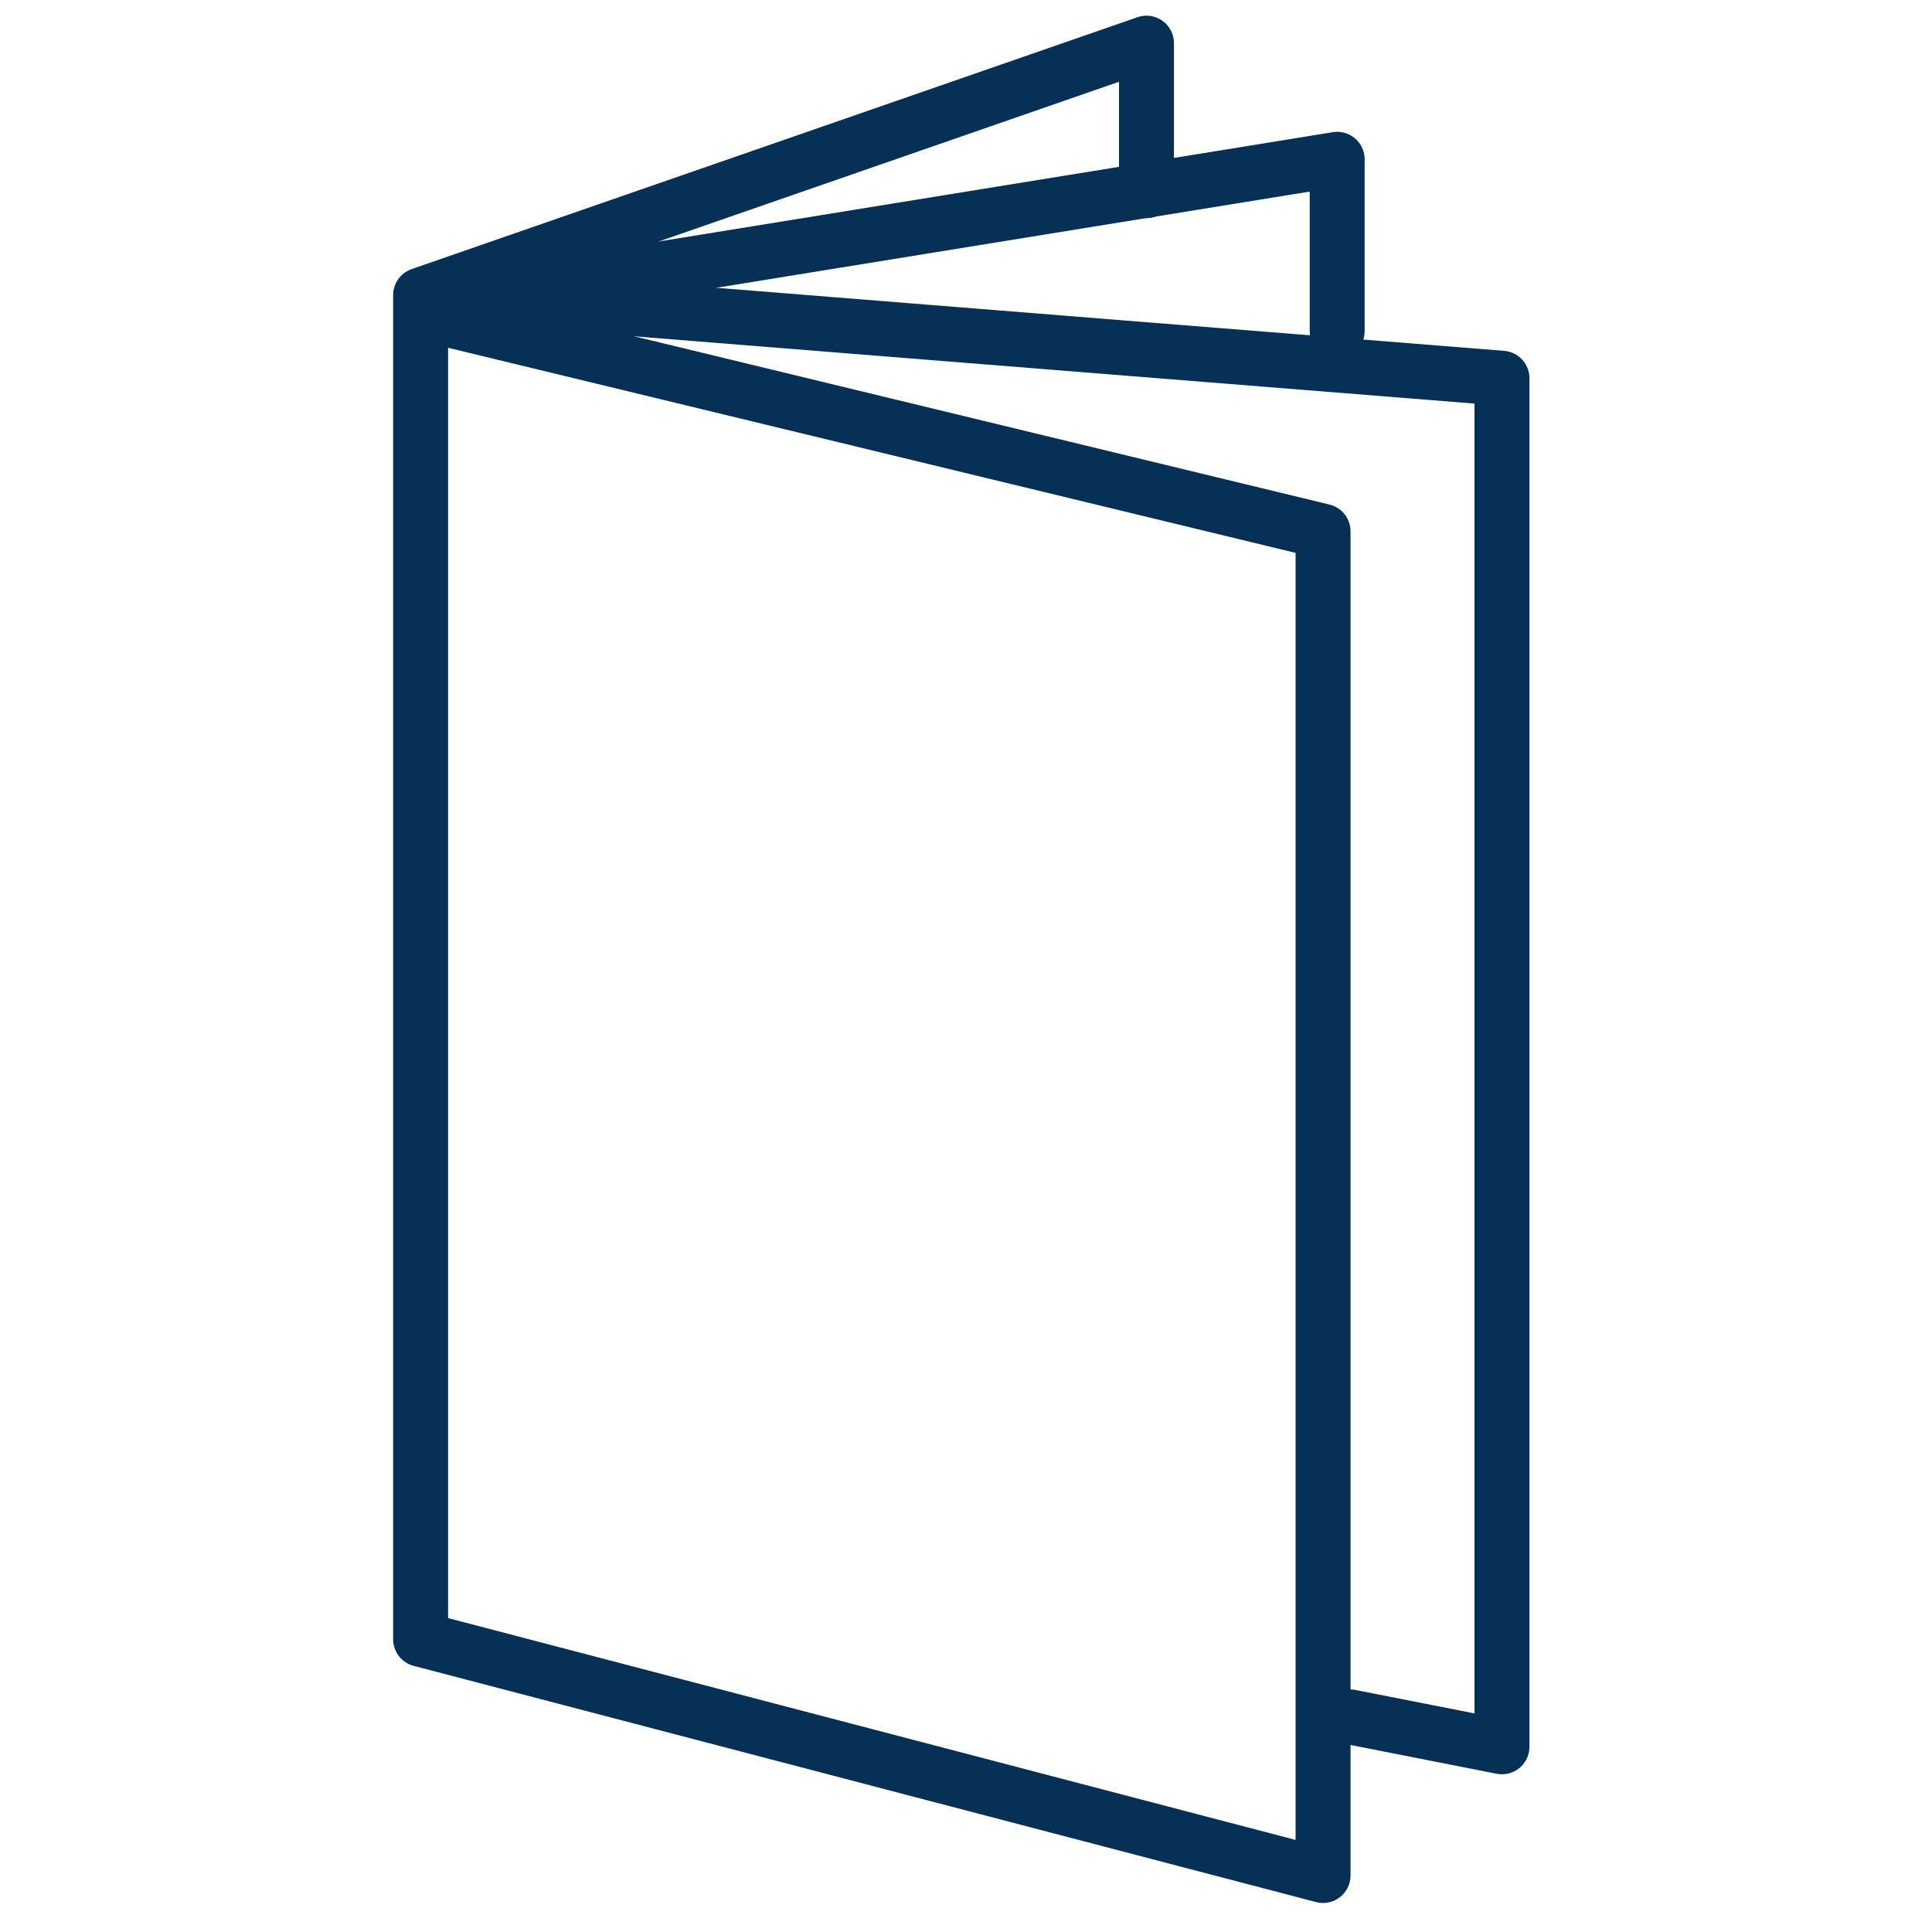 <svg xmlns="http://www.w3.org/2000/svg" xmlns:xlink="http://www.w3.org/1999/xlink" id="Layer_1" x="0px" y="0px" viewBox="0 0 246.2 246.2" style="enable-background:new 0 0 246.2 246.2;" xml:space="preserve"><style type="text/css">	.st0{display:none;}	.st1{display:inline;}	.st2{fill:#FFFFFF;}	.st3{fill:none;}	.st4{fill:none;stroke:#FFFFFF;stroke-width:6.212;stroke-linecap:round;stroke-linejoin:round;stroke-miterlimit:10;}	.st5{fill:none;stroke:#FFFFFF;stroke-width:7;stroke-linecap:round;stroke-linejoin:round;stroke-miterlimit:10;}	.st6{display:inline;fill:none;stroke:#FFFFFF;stroke-width:7;stroke-linecap:round;stroke-linejoin:round;stroke-miterlimit:10;}	.st7{fill:none;stroke:#063056;stroke-width:7;stroke-linecap:round;stroke-linejoin:round;stroke-miterlimit:10;}</style><g id="Layer_2_00000181805240931749653800000014948478097349887146_" class="st0">	<rect class="st1" width="246.2" height="246.2"></rect></g><g id="Letter__x2F__Envelope" class="st0">	<g id="Layer_1_00000127008572214827370290000015156995105183793281_" class="st1">		<rect width="246.2" height="246.2"></rect>	</g>	<g id="Door_Hanger" class="st1">		<path class="st2" d="M151.3,185c-19.5-0.4-39-0.4-58.4,0c-2.3,0.1-4.6,3.2-6.8,4.9c2.4,1.6,4.7,4.4,7.1,4.6   c9.3,0.5,18.7,0.2,28.1,0.2c9.7,0,19.5,0.3,29.2-0.2c2.5-0.1,4.9-2.8,7.4-4.3C155.7,188.3,153.6,185,151.3,185z"></path>		<path class="st2" d="M122,175c9.4,0,18.8,0.4,28.1-0.2c2.7-0.2,5.1-3.3,7.7-5.1c-2.5-1.5-4.9-4.4-7.4-4.4   c-19.1-0.4-38.2-0.4-57.3,0c-2.4,0.1-4.7,3-7.1,4.6c2.6,1.7,5.1,4.7,7.9,4.9C103.2,175.4,112.6,175,122,175z"></path>		<path class="st2" d="M93.9,204.7c-2.7,0.1-5.2,3.2-7.8,4.9c2.7,1.6,5.4,4.5,8.2,4.7c9,0.6,18,0.2,27,0.2c0,0,0,0,0-0.1   c9.7,0,19.5,0.3,29.2-0.2c2.5-0.1,4.9-2.9,7.4-4.4c-2.6-1.8-5.1-5-7.7-5.1C131.4,204.3,112.7,204.3,93.9,204.7z"></path>		<path class="st3" d="M179.2,79.8c0.1,21.1-0.1,42.2-0.1,63.4c0,27.8,0.1,55.6,0,83.4c0.1-27.8,0-55.6,0-83.4   C179.2,122,179.3,100.9,179.2,79.8z"></path>		<path class="st3" d="M168.7,141.5c0-27.8,0.3-55.6-0.1-83.4C168.3,28.2,144,7.8,114.3,12c-20.1,2.8-37.8,21.4-38.4,41.1   c-0.1,3.2,2.9,6.4,4.5,9.6c2.3-2.6,4.7-5,6.7-7.8c0.8-1,0.6-2.8,0.9-4.2c3.4-16.3,16.4-27.2,32.8-27.8c19.3-0.6,35,13.5,36.3,32.7   c1.3,20.2-15,39.3-35.5,40.7c-11.5,0.8-23.1,0.6-34.7,0.2c-7.3-0.2-10.3,2.1-10.3,9.8c0.3,40.1,0.3,80.2,0,120.2   c-0.1,7.3,2.7,9.3,9.6,9.2c24.2-0.3,48.5-0.3,72.7,0c7.5,0.1,10.1-2.2,10-9.9C168.5,197.8,168.7,169.6,168.7,141.5z"></path>		<path class="st2" d="M179.2,143.1c0-21.1,0.1-42.2,0.1-63.4c0-7-0.1-14.1-0.1-21.1c-0.2-25.5-14.7-46.1-37.5-54.2   C105.9-8.4,67.9,16.1,65.2,53.6c-0.8,10.7,5,18.6,14.3,19.5c9.9,1,16.2-4.7,17.8-15.9c0.3-1.8,0.4-3.6,0.8-5.3   c3.5-13.5,16.5-21.2,30.2-17.9c13.1,3.2,20.9,16.7,17.4,30.3c-3.4,13.1-13.6,21.5-27.4,22c-11.2,0.4-22.4,0-33.6,0.2   c-13.8,0.3-18.2,4.7-18.3,18.3c-0.1,41.2-0.1,82.3,0,123.5c0,13.3,4.8,17.9,18.5,17.9c25,0.1,49.9,0.1,74.8,0   c14.7-0.1,19.2-4.7,19.3-19.6C179.2,198.8,179.2,171,179.2,143.1z M158.9,235.9c-24.2-0.4-48.4-0.3-72.7,0   c-6.9,0.1-9.6-1.9-9.6-9.2c0.3-40.1,0.2-80.2,0-120.2c-0.1-7.7,2.9-10.1,10.3-9.8c11.6,0.4,23.2,0.6,34.7-0.2   c20.5-1.4,36.8-20.5,35.5-40.7c-1.2-19.2-16.9-33.4-36.2-32.7C104.4,23.5,91.4,34.5,88,50.8c-0.3,1.4-0.1,3.2-0.9,4.2   c-2,2.8-4.4,5.2-6.7,7.8c-1.6-3.2-4.6-6.5-4.5-9.6c0.7-19.8,18.3-38.3,38.4-41.1c29.6-4.2,54,16.2,54.3,46.1   c0.3,27.8,0.1,55.6,0.1,83.4c0,28.2-0.2,56.3,0.1,84.5C169,233.7,166.3,236,158.9,235.9z"></path>		<path class="st2" d="M154.6,107.5c-2.1-1.1-5-0.6-7.5-0.6c-8.3-0.1-16.6,0-24.9,0c0,0,0,0,0,0.1c-9.4,0-18.8,0-28.1,0   c-7.3,0-12.7,3.6-11.8,10.8c1.3,10.5-6.8,23.7,7.8,30.8c0.9,0.4,2.1,0.4,3.2,0.4c19.1,0,38.2,0,57.3-0.1c7.4,0,12.3-4.1,11.4-11.3   C160.7,127.2,168.2,114.5,154.6,107.5z M151.1,137.8c-19.1,0-38,0-58.1,0c0-7,0-13.4,0-20.3c19.5,0,38.5,0,58.1,0   C151.1,124.3,151.1,130.6,151.1,137.8z"></path>	</g>	<g class="st1">		<g>			<g>				<path class="st4" d="M237.2,132.6c1.7,0.4,0.9,1.7,0.9,2.6c-0.5,19.9-0.1,39.8-0.2,59.7c0,6.8,0.2,13.5,0.2,20.3     c0,4.1-0.1,8.3-0.1,12.4c0,6.4-6.2,10.8-11.4,10.2c-2.2-0.2-4.4-0.2-6.7,0c-1.8,0.1-3.7-0.2-5.5-0.2c-63.6,0-127.1,0-190.6,0     c-1.8,0-3.5,0.1-5.2,0.1c-7.4,0.1-11.8-4.7-11.6-12c0.2-9,0.3-18-0.1-27c-0.1-1.3-1.1-3.1,0.9-4.1"></path>				<path class="st4" d="M154.3,78.6c-29.2,0-58.3,0-87.4,0"></path>				<path class="st4" d="M154.3,110.4c-29.2,0-58.3,0-87.4,0"></path>				<path class="st4" d="M169.6,31.6c-0.2-0.2,0.3-0.6-0.2-0.7c-0.6-0.1-1.1-0.2-1.7-0.2c-2.2,0-4.2-1.7-6.2-1.3     c-2.1,0.5-4,1.5-6.2,1.5c-20.4,0-40.8,0-61.2,0c-3.6,0-7.2,0.2-10.5-1.7c-0.8-0.5-1.4,0.1-1.9,0.3c-2.4,1.2-5,1.4-7.7,1.4     c-10.1-0.1-20.2,0-30.3,0c-4.2,0-4.7,0.6-4.8,4.8c-0.1,10.7-0.1,21.3,0,32c0,2.3-0.7,4.4-1.4,6.5c-0.2,0.7-0.5,1.1-1.2,1.2     c-2.2,0.4-3.8,1.8-5.3,3.3c-6.8,6.9-13.7,13.7-20.6,20.5c-2,2-3.4,4.1-1.9,6.9c0.4,0.8,0,1.4-0.3,1.9c-1.2,2-1.8,4.1-1.2,6.5     c0.1,0.5,0,1.1,0,1.7c0,22,0,44,0,65.9c0,2.9-0.2,5.9-0.2,8.8c0,1.3-0.2,2.6,0.2,3.8"></path>				<path class="st4" d="M161.7,28.9c-0.4-2.3-1.5-4-3.1-5.8c-5.9-6.5-12.9-11.4-21.3-14c-6-1.9-12.2-2.4-18.6-2     C105,8,94.2,14.4,85.3,24.4c-1.1,1.2-1.7,2.8-1.9,4.5"></path>				<path class="st4" d="M237.9,132.6c0.6-1.8-0.1-3.7,0-5.5c0.1-4.8-0.2-9.6,0.2-14.3c0.2-1.6-0.4-3.1-1.2-4.5     c-0.4-0.8-1-1.5-0.4-2.4c1.6-2.7,0.2-4.6-1.7-6.5c-4.9-4.8-9.7-9.7-14.6-14.6c-2.3-2.3-4.6-4.6-6.9-6.9     c-0.8-0.8-1.5-1.6-2.6-1.9c-4-1.1-4.5-4.3-4.5-7.7c-0.1-10.8,0-21.5,0-32.2c0-0.3,0-0.6,0-1c-0.5-3.8-0.4-4.2-4.3-4.3     c-8.3-0.1-16.6-0.1-24.9,0c-2.4,0-4.8-0.7-7.2,0"></path>				<path class="st4" d="M233.4,233.2c-19.7-19.7-39.3-39.3-59-59c-1.1-1.1-2.4-2.2-2.9-3.8c-0.1-0.4-0.4-1-0.7-1.2     c-6.1-3.1-9.7-8.8-14.5-13.2c-5.5-5.1-11.6-9.1-18.7-11.4c-7.1-2.4-14.5-2.7-22-1.8c-10.7,1.4-19.6,6.2-27.2,13.7     c-3.3,3.2-6.5,6.5-9.8,9.8c-1.1,1.1-2.1,2.1-3.6,2.7c-0.4,0.1-1,0.1-1.2,0.9c-0.9,3.1-3.6,4.8-5.7,6.9     c-18.8,18.8-37.6,37.6-56.4,56.4"></path>				<path class="st4" d="M37.3,75.3c1.3,2.3,1.7,4.8,1.7,7.4c-0.1,13.5,0,27.1,0,40.6c0,1.3,0,2.7-0.8,3.8c-2.1,2.8-0.2,5.1,1,7.4     c0.4,0.8,1.2,1.3,1.9,1.9c11,11,22,22,33,33"></path>				<path class="st4" d="M207.8,75.3c-1.3,2.3-1.7,4.8-1.7,7.4c0.1,13.5,0,27.1,0,40.6c0,1.3,0,2.7,0.8,3.8c2.1,2.8,0.2,5.1-1,7.4     c-0.4,0.8-1.2,1.3-1.9,1.9c-11,11-22,22-33,33"></path>				<path class="st4" d="M112.8,94.4c-1.8,0.6-3.7,0-5.5,0c-11.2,0-22.3,0-33.4,0c-2.3,0-4.6,0.2-6.9,0.2"></path>				<path class="st4" d="M112.8,93.7c0.3,1.6,1.6,0.9,2.4,0.9c10.2-0.4,20.4-0.1,30.6-0.2c2.9,0,5.7,0,8.6,0"></path>				<path class="st4" d="M96.8,62.4c-9.9,0.5-19.9,0.1-29.9,0.2"></path>				<path class="st4" d="M9.1,107.1c2.3,0.3,4.1,1.5,5.8,3.1c5.4,5.4,10.8,10.8,16.2,16.3c1.6,1.6,3.4,2.8,5.8,3.1"></path>				<path class="st4" d="M236,107.1c-2.3,0.3-4.1,1.5-5.8,3.1c-5.4,5.4-10.8,10.8-16.2,16.3c-1.6,1.6-3.4,2.8-5.8,3.1"></path>			</g>		</g>	</g></g><g id="Layer_3" class="st0">	<g class="st1">		<g>			<g>				<path class="st5" d="M86.1,34.7c-10.2,0-20.4-0.3-29.8,1.5c-3,6.3-2.5,12.5-2.5,18.6c0,45.8,0,91.5,0,137.2     c0,3.5,0.3,7,0.7,10.5c0.5,4.8,1.5,6.4,6.8,7.9c25.9,7.6,52.2,13.5,78.3,20.6c9.4,2.6,19,4.8,28.7,7.2     c5.2-5.6,3.9-13.2,3.6-18.6c-2.4-48.3-0.3-96.6-0.6-144.9c-0.1-8-3.7-10-9.8-11.5c-15.6-3.7-31.2-7.4-46.7-11.5     c-3.9-1-7.6-3.4-10.5-6.5"></path>				<path class="st5" d="M88.9,36.6c5.9,6.3,11.6,8.8,21.2,5.4c7.5-2.7,17.1-1,25.5,0.6c10.8,2,21.6,3.2,32.4,3.3     c7.9,0,14.9,4.9,23.4,1.4c0,59,0,116.2,0,172.9c-6.7,4-12.5-1.7-18.6-0.5"></path>				<path class="st5" d="M170.9,44.7c0-6.8,0-13.7,0-20.7c-9.6-1.9-18.1,0.2-26.7,1.1c-17.5,1.9-34.9,3.8-52.4,5.7"></path>				<path class="st5" d="M149,22.3c0-17.1-0.7-17.6-16.2-12.4c-9.2,3.1-18.3,6.7-27.7,9.4c-4.1,1.2-7.4,3.1-10.4,5.9"></path>			</g>		</g>	</g>	<line class="st6" x1="105.1" y1="19.3" x2="56.2" y2="36.2"></line></g><g id="Layer_4">	<polyline class="st7" points="146.1,24.3 146.1,5.5 53.6,37.6 53.6,208.9 168.6,239 168.6,67.7 56.2,40.5  "></polyline>	<polyline class="st7" points="172.1,218.8 191.4,222.6 191.4,48.2 59,37.6  "></polyline>	<polyline class="st7" points="170.4,42.2 170.4,20.3 63.7,37.6  "></polyline></g></svg>